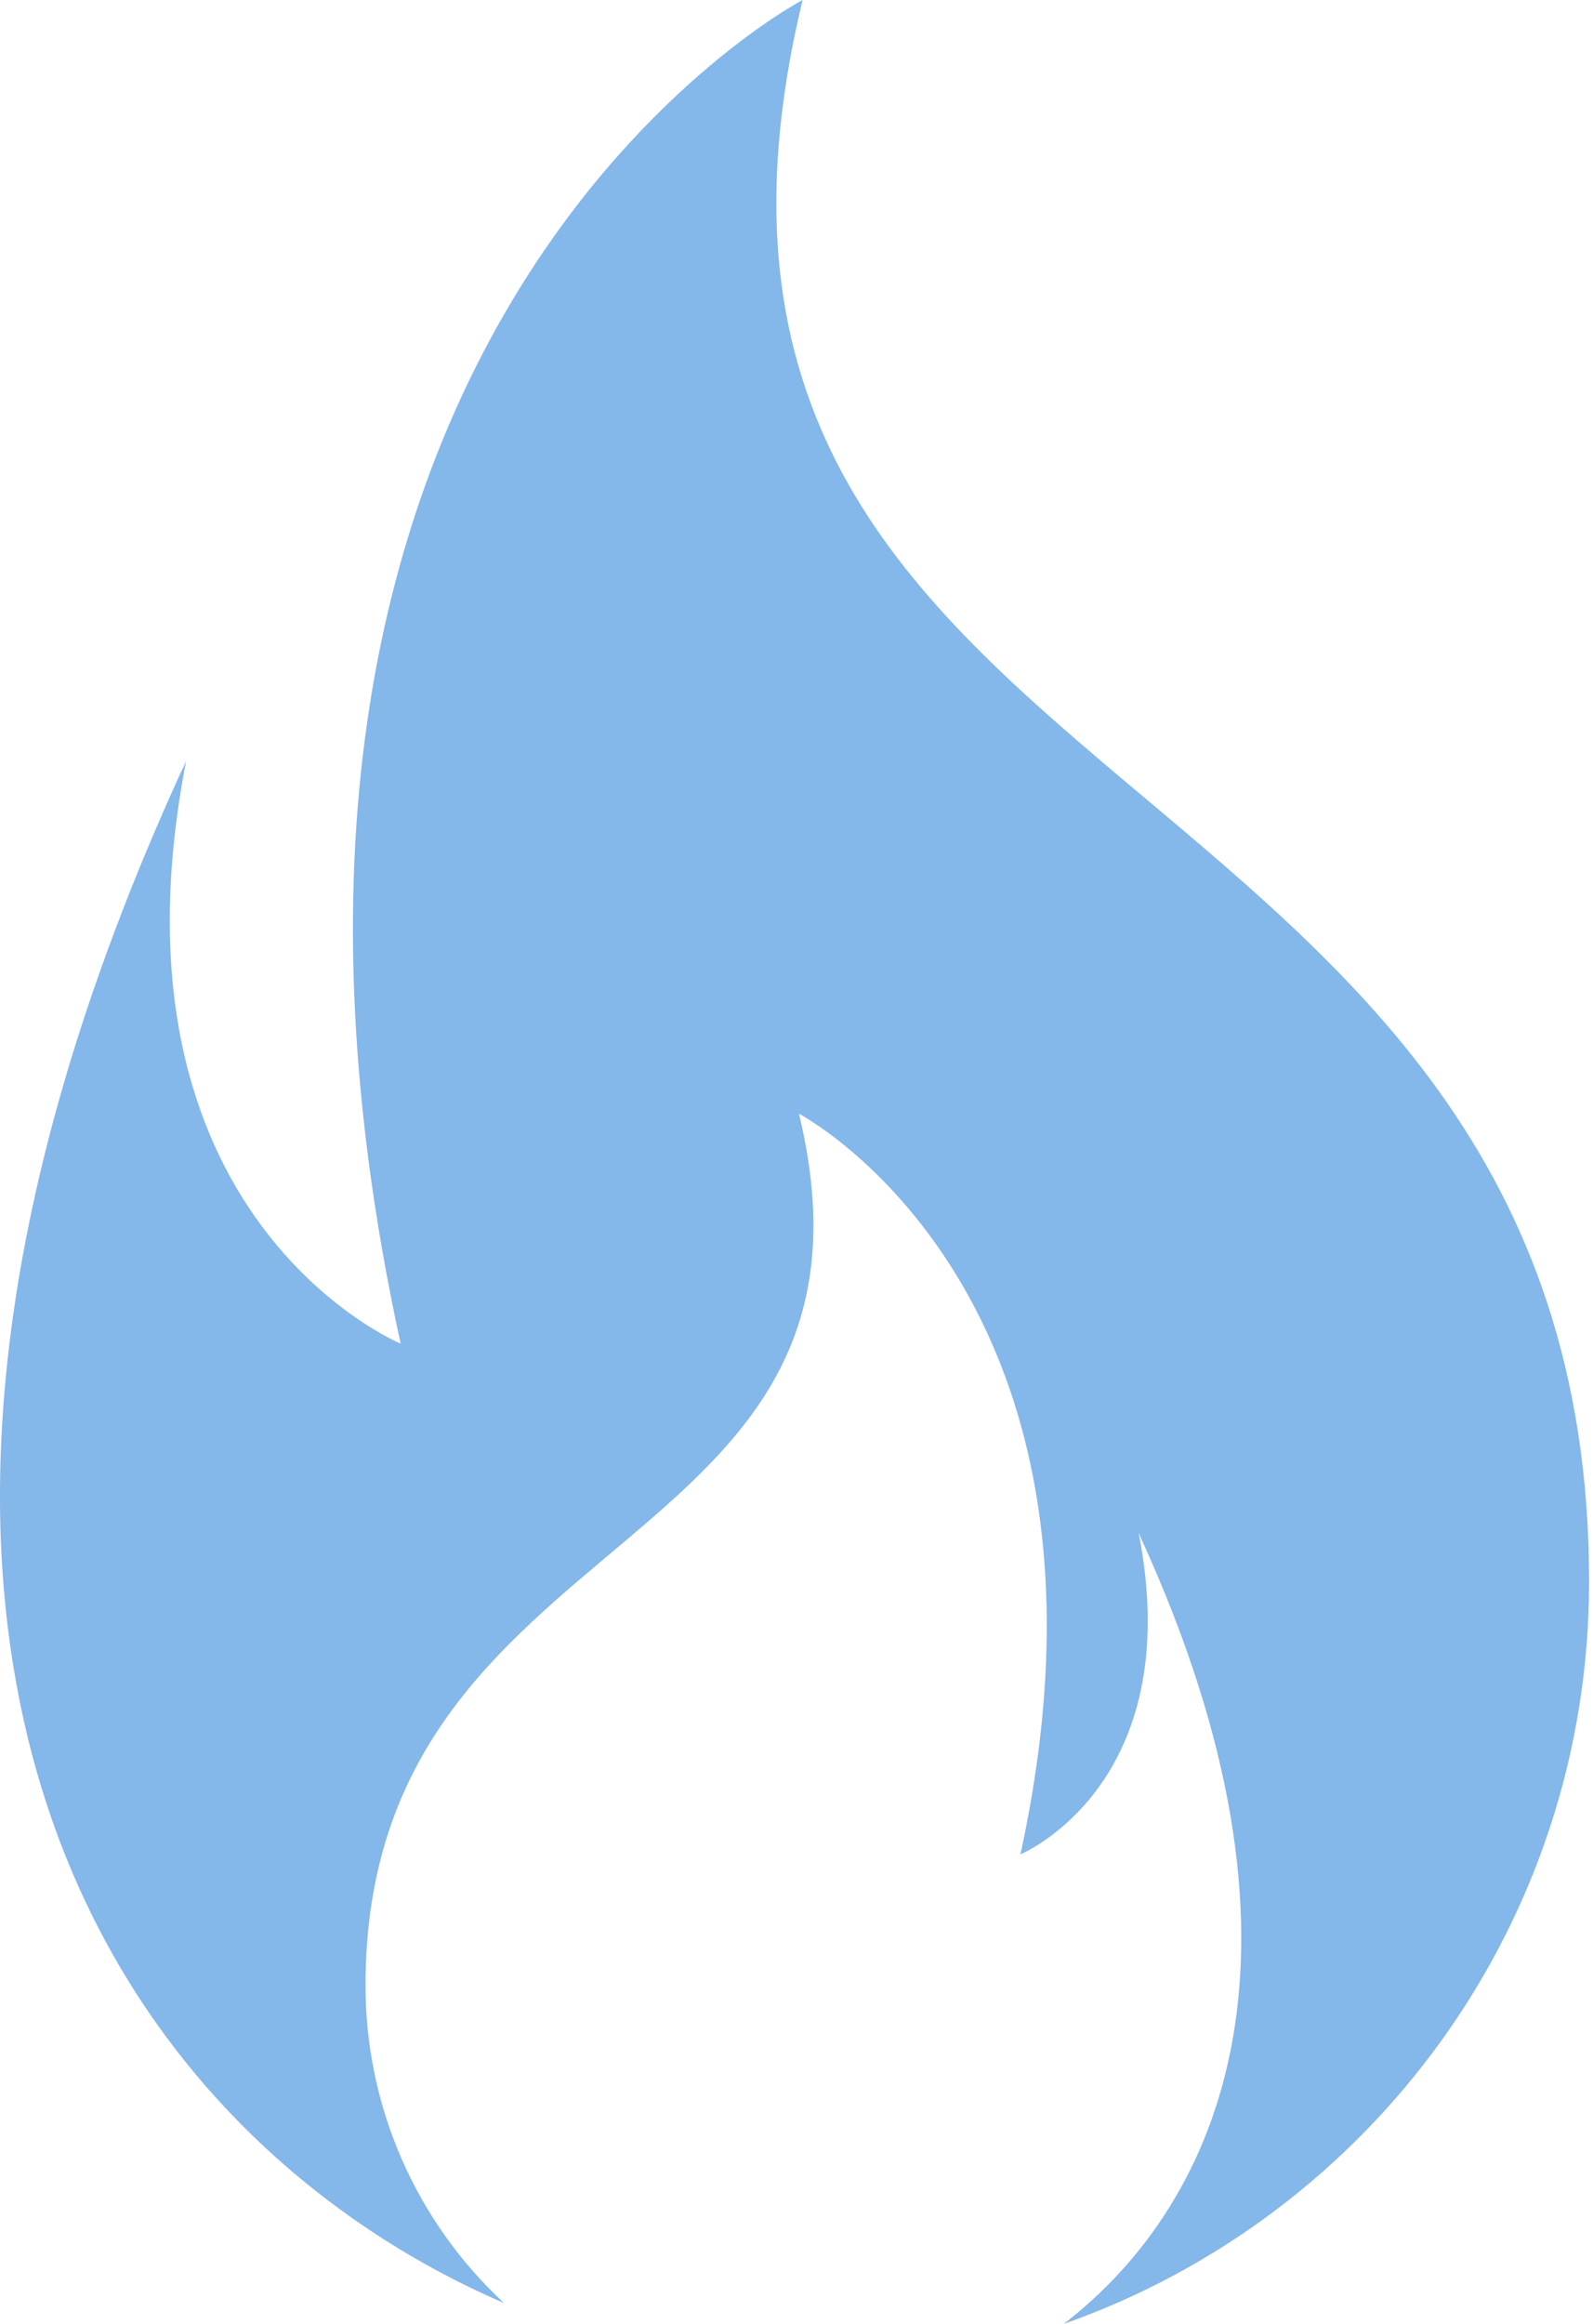 <svg width="24" height="35" viewBox="0 0 24 35" fill="none" xmlns="http://www.w3.org/2000/svg">
<path d="M23.941 23.82C23.941 28.985 20.637 33.377 16.027 35C18.451 33.125 20.014 29.328 17.183 23.151C17.183 23.155 17.193 23.175 17.195 23.181C17.192 23.176 17.182 23.152 17.156 23.09C17.896 26.885 15.374 27.928 15.374 27.928C17.217 19.483 12.037 16.774 12.037 16.774C13.678 23.567 5.507 22.838 5.507 29.902C5.506 30.8 5.691 31.689 6.05 32.513C6.409 33.336 6.935 34.077 7.595 34.687C1.884 32.224 -3.397 24.997 2.753 11.57C2.754 11.569 2.754 11.569 2.755 11.568C2.753 11.575 2.734 11.622 2.734 11.626C2.736 11.621 2.753 11.581 2.805 11.458C1.461 18.346 6.036 20.236 6.036 20.236C2.693 4.915 12.092 0 12.092 0C9.112 12.326 23.941 11 23.941 23.82Z" fill="#84B7EA"/>
</svg>
